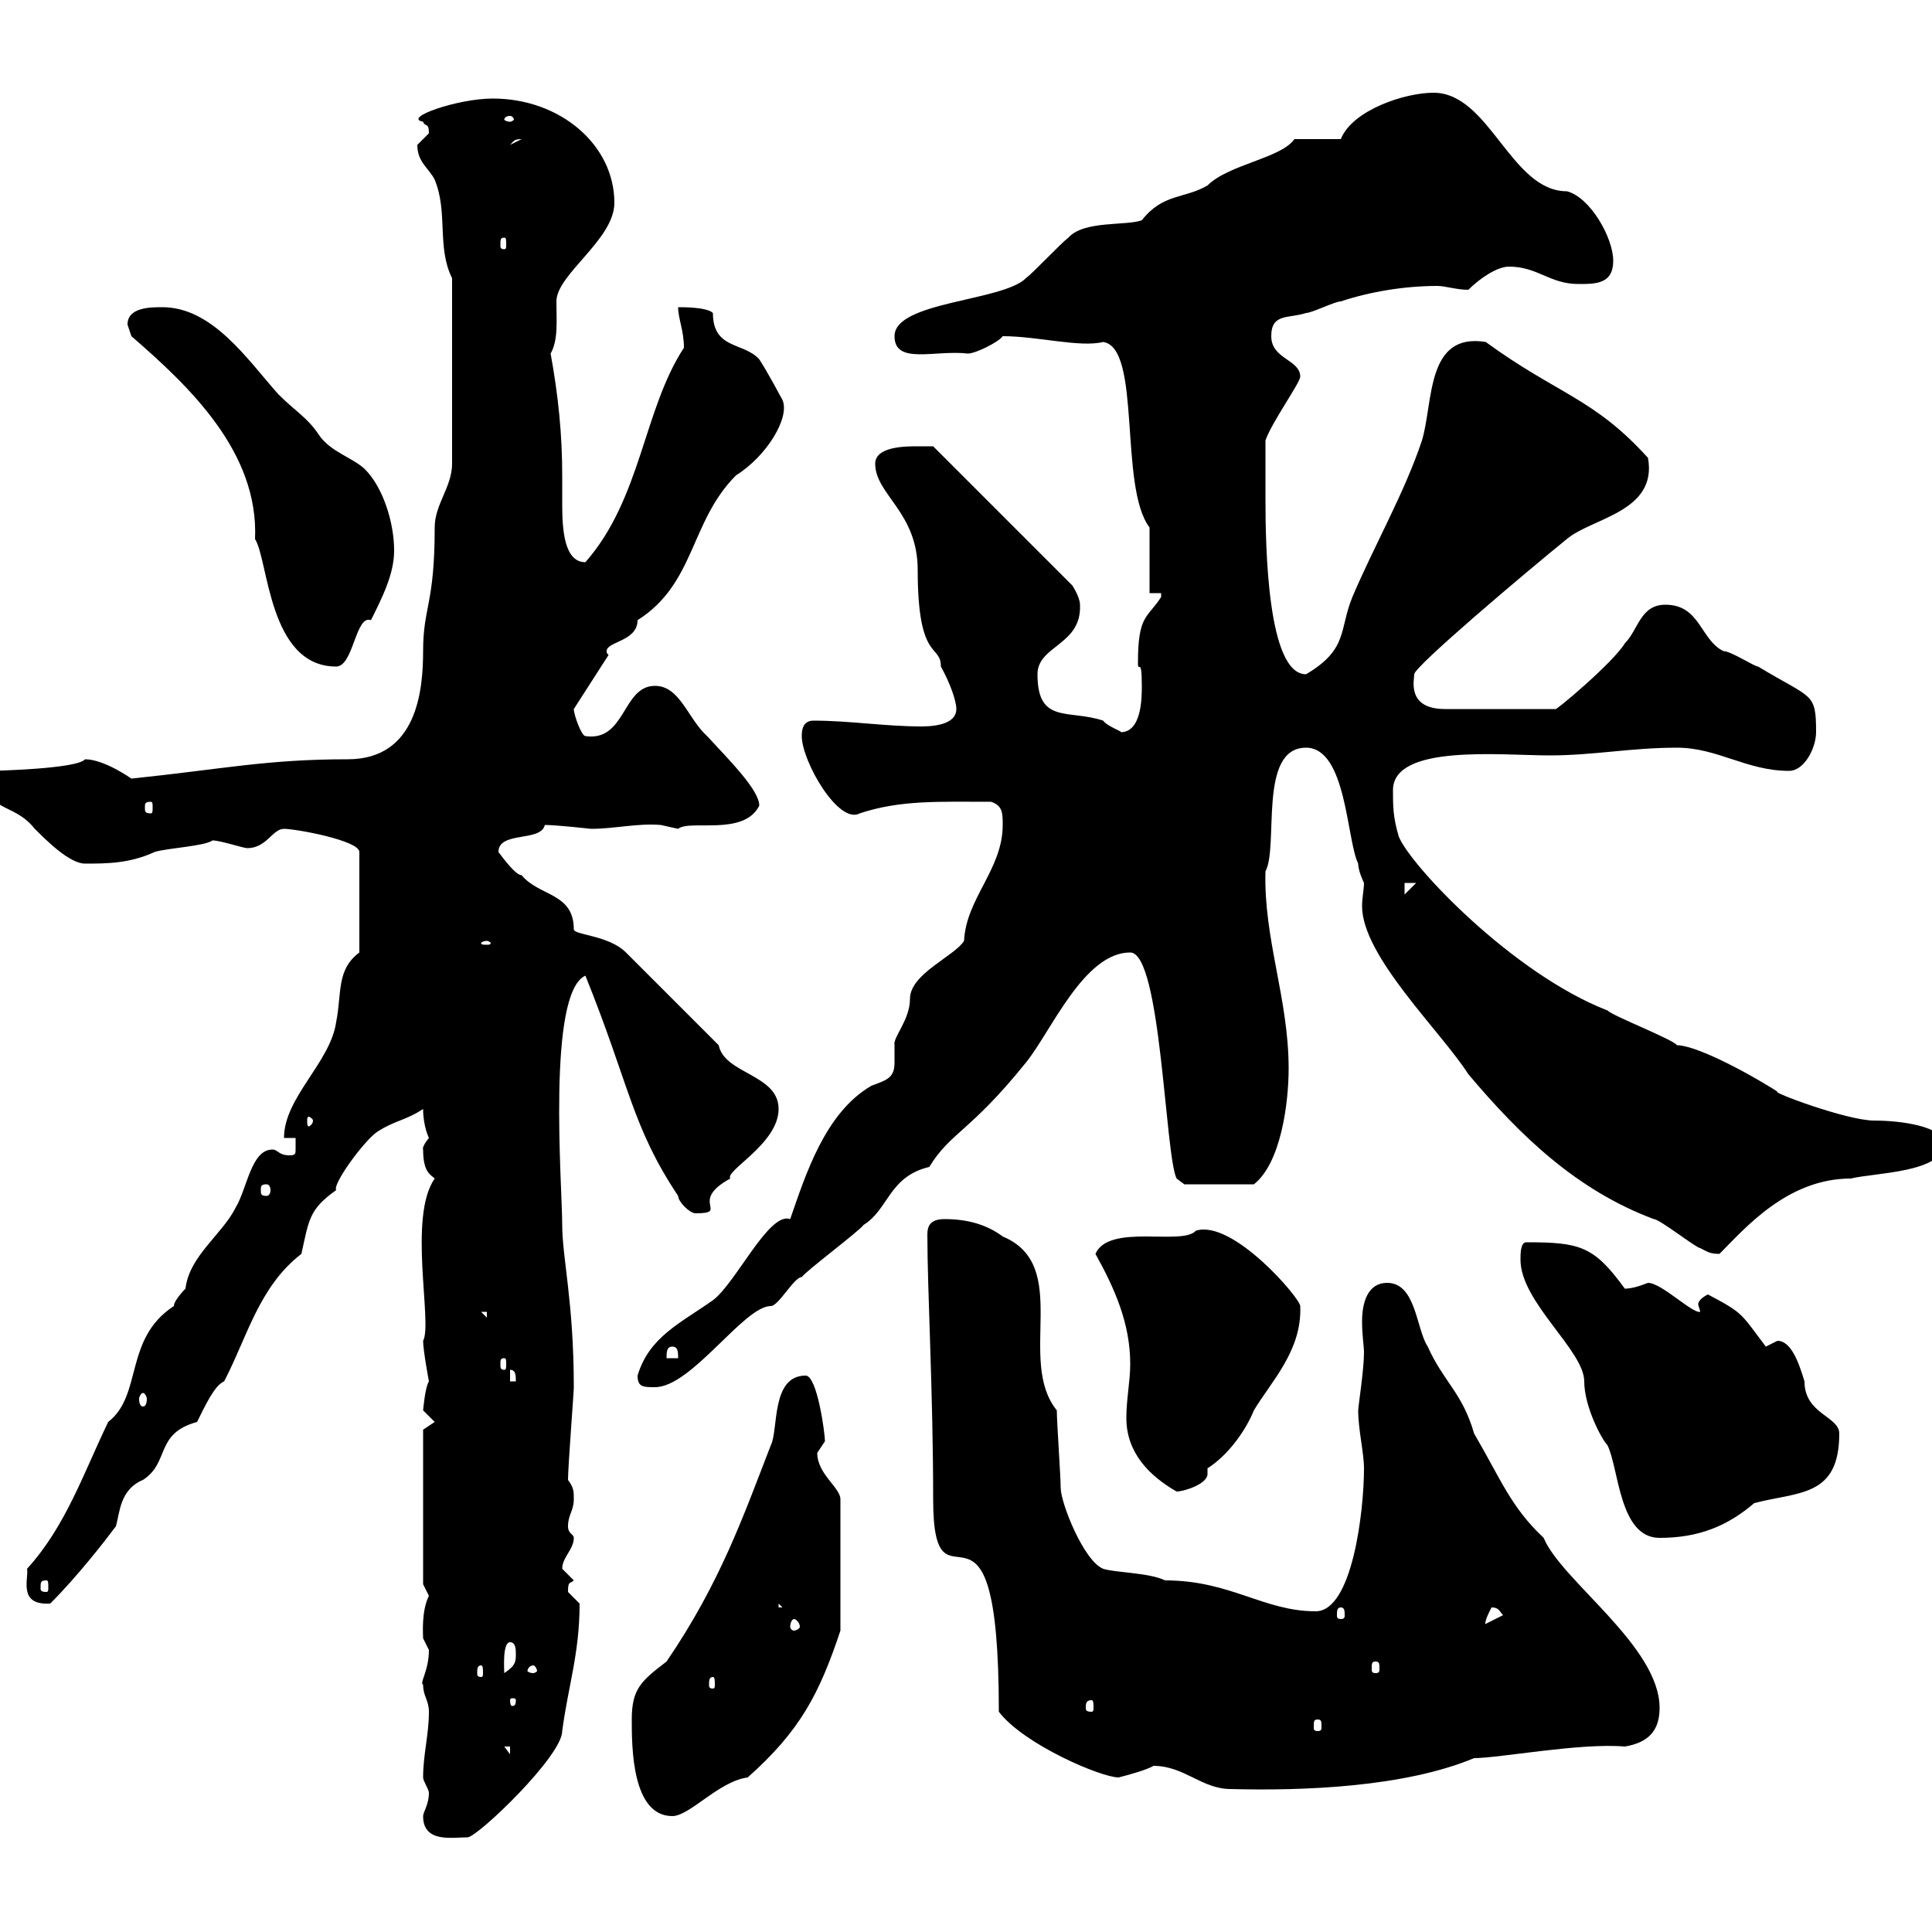 <svg xmlns="http://www.w3.org/2000/svg" xmlns:xlink="http://www.w3.org/1999/xlink" width="300" height="300"><path d="M65.70 282C65.70 286.20 70.20 285.30 72.60 285.30C74.10 285.30 87.30 272.70 87.30 268.80C88.20 261.90 90 256.80 90 249C90 249 88.20 247.20 88.20 247.20C88.20 245.40 88.50 246 89.10 245.40C89.10 245.40 87.30 243.60 87.30 243.60C87.30 241.80 89.10 240.60 89.10 238.80C89.10 238.20 88.20 238.20 88.20 237C88.20 235.20 89.10 234.60 89.10 232.80C89.10 231.60 89.10 231 88.20 229.80C88.20 227.70 89.10 216.30 89.10 215.40C89.10 202.20 87.30 195.30 87.30 190.20C87.30 184.20 84.90 154.20 90.90 151.50C97.80 168.60 98.10 174.90 105.30 185.70C105.30 186.60 107.10 188.40 108 188.40C113.40 188.40 106.80 186.60 113.40 183C112.50 181.80 120.90 177.60 120.90 172.20C120.90 166.80 112.50 166.80 111.60 162.30L97.20 147.90C94.50 145.20 89.10 145.20 89.10 144.30C89.10 138.60 83.70 139.20 81 135.90C80.10 135.90 78.30 133.50 77.40 132.30C77.40 129 84 130.80 84.60 128.10C86.40 128.10 91.80 128.70 91.80 128.70C95.40 128.70 99 127.80 102.60 128.10C102.60 128.10 105.30 128.70 105.30 128.70C107.10 127.20 115.50 129.90 117.90 125.10C117.90 122.70 113.40 118.20 109.80 114.30C106.80 111.60 105.60 106.50 101.70 106.50C96.60 106.50 97.20 115.20 90.90 114.30C90.30 114.30 89.10 111 89.10 110.10L94.50 101.70C94.20 101.40 94.20 101.40 94.20 101.10C94.20 99.60 99 99.60 99 96.30C108 90.60 107.10 81 114.30 73.80C119.10 70.80 122.70 64.80 121.50 62.10C121.50 62.10 119.10 57.60 117.90 55.80C115.50 53.10 110.70 54.30 110.70 48.60C109.80 47.70 106.20 47.70 105.30 47.70C105.30 49.50 106.20 51.30 106.20 54C99.90 63.60 99.60 77.40 90.90 87.30C87.60 87.30 87.30 82.20 87.30 78.30C87.30 76.20 87.30 74.70 87.30 73.80C87.30 67.50 86.70 61.50 85.50 54.90C86.70 52.80 86.40 49.80 86.40 46.80C86.40 42.60 95.40 37.20 95.40 31.50C95.40 22.50 87 15.30 76.50 15.30C71.10 15.30 62.40 18.30 65.70 18.90C66 19.80 66.60 18.90 66.60 20.70C66.60 20.70 64.80 22.50 64.80 22.50C64.80 25.20 66.60 26.10 67.50 27.90C69.60 33 67.80 38.40 70.20 43.20L70.20 72C70.20 75.60 67.50 78.30 67.50 81.90C67.50 93.90 65.70 94.20 65.70 101.10C65.70 107.10 64.80 117.90 54 117.90C41.40 117.90 34.80 119.40 20.40 120.90C20.40 120.90 16.20 117.90 13.20 117.90C12 119.40-0.90 119.70-1.80 119.70C-2.40 126.60 1.80 124.20 5.40 128.70C7.20 130.50 10.80 134.10 13.20 134.10C16.50 134.10 20.10 134.10 24 132.30C25.80 131.70 31.80 131.40 33 130.50C34.20 130.50 37.80 131.70 38.40 131.70C41.40 131.70 42.30 128.70 44.10 128.70C45.90 128.70 55.80 130.50 55.80 132.30L55.80 147.90C52.20 150.60 53.10 154.20 52.20 158.70C51.30 165 44.10 170.40 44.10 176.70L45.90 176.70C45.90 177 45.90 177.60 45.90 178.50C45.90 179.10 45.90 179.40 45 179.40C43.20 179.40 43.20 178.50 42.30 178.50C39 178.50 38.40 184.50 36.60 187.50C34.50 191.70 29.40 195 28.80 200.10C28.80 200.10 27 201.90 27 202.80C19.20 207.90 22.20 216.60 16.80 220.80C12.90 228.90 10.20 237 4.20 243.60C4.50 245.10 2.70 249.30 7.80 249C12 244.80 16.20 239.40 18 237C18.60 234.90 18.60 231.30 22.20 229.80C26.40 227.10 24 222.60 30.60 220.80C31.80 218.40 33.30 215.10 34.80 214.50C38.40 207.60 40.20 199.80 46.80 194.70C48 189.30 48 187.80 52.20 184.80C51.60 183.90 56.40 177.30 58.50 175.80C61.20 174 63 174 65.70 172.20C65.70 174.90 66.60 176.70 66.60 176.70C65.40 178.20 65.70 178.50 65.70 178.50C65.70 182.10 66.90 182.40 67.50 183C63.30 189 67.20 205.50 65.70 208.20C65.70 209.70 66.60 214.50 66.60 214.50C66 215.40 65.70 219 65.70 219C65.70 219 67.50 220.80 67.50 220.80L65.70 222L65.70 246C65.70 246 66.60 247.80 66.60 247.80C65.40 250.20 65.70 253.80 65.70 254.40C65.70 254.40 66.60 256.20 66.60 256.20C66.60 259.50 65.10 261.30 65.70 261.60C65.70 263.40 66.60 264 66.60 265.80C66.60 269.40 65.70 272.40 65.70 276C65.70 276.60 66.60 277.80 66.60 278.40C66.60 280.20 65.70 281.40 65.70 282ZM98.10 267C98.10 271.20 98.10 282 104.40 282C107.10 282 111.60 276.60 116.10 276C124.20 268.80 127.20 263.10 130.50 253.20L130.50 232.80C130.50 231 126.90 228.90 126.90 225.60C126.90 225.60 128.10 223.80 128.10 223.80C128.10 222.60 126.90 213.60 125.10 213.60C119.70 213.60 120.90 222 119.70 224.40C115.50 235.20 111.90 245.70 103.50 258C99.60 261 98.10 262.20 98.10 267ZM179.10 274.20C183.90 274.20 186.60 277.80 191.10 277.80C202.50 278.10 218.10 277.50 228.90 273C232.80 273 245.40 270.60 252.30 271.20C255.90 270.60 257.70 268.80 257.70 265.20C257.70 255.60 242.40 245.40 239.70 238.80C234.60 234 233.10 229.80 228.90 222.60C227.10 216.30 224.10 214.50 221.70 209.10C219.90 206.40 219.90 199.20 215.40 199.20C212.40 199.20 211.50 202.20 211.50 205.20C211.50 207.30 211.80 209.10 211.80 210C211.80 212.70 210.90 218.40 210.90 219C210.90 222 211.80 225.60 211.80 228C211.80 234.60 210 250.20 204.30 250.20C196.20 250.20 191.10 245.40 180.90 245.40C178.50 244.20 173.10 244.20 171.30 243.60C168.30 242.40 164.70 233.40 164.70 231C164.70 229.20 164.10 220.80 164.10 219C157.80 211.20 166.50 196.50 155.70 192C153.30 190.20 150.30 189.30 146.70 189.30C144.60 189.30 144 190.20 144 191.70C144 200.40 144.90 216.30 144.90 232.80C144.90 253.20 155.10 225.90 155.10 265.80C159 270.90 171 276 173.70 276C174.90 275.70 178.20 274.80 179.10 274.20ZM78.30 271.20L79.20 271.20L79.20 272.40ZM204.60 267C205.20 267 205.20 267.30 205.20 268.20C205.20 268.50 205.20 268.80 204.60 268.80C204 268.80 204 268.50 204 268.20C204 267.30 204 267 204.60 267ZM169.50 264C169.80 264 169.80 264.60 169.80 265.20C169.80 265.50 169.80 265.80 169.50 265.80C168.60 265.80 168.60 265.50 168.60 265.20C168.60 264.60 168.60 264 169.50 264ZM80.10 264C80.10 264.90 79.80 264.90 79.50 264.90C79.50 264.90 79.20 264.90 79.20 264C79.20 263.70 79.50 263.70 79.50 263.70C79.80 263.70 80.10 263.70 80.10 264ZM110.70 260.40C111 260.40 111 261 111 261.60C111 261.90 111 262.20 110.70 262.20C110.10 262.20 110.10 261.90 110.10 261.60C110.10 261 110.10 260.40 110.70 260.40ZM74.70 258.60C75 258.60 75 259.20 75 259.80C75 260.10 75 260.40 74.70 260.40C74.10 260.40 74.10 260.10 74.10 259.80C74.10 259.20 74.10 258.60 74.70 258.60ZM79.20 255C80.10 255 80.10 256.20 80.10 256.80C80.10 258 80.10 258.60 78.30 259.80C78.30 259.20 78 255 79.20 255ZM82.80 258.60C83.10 258.60 83.40 259.20 83.40 259.50C83.40 259.50 83.10 259.80 82.80 259.80C82.20 259.80 81.90 259.50 81.90 259.50C81.90 259.20 82.20 258.60 82.80 258.60ZM213.60 258C214.20 258 214.20 258.30 214.20 259.20C214.20 259.50 214.20 259.80 213.60 259.80C213 259.80 213 259.50 213 259.20C213 258.30 213 258 213.60 258ZM123.30 251.40C123.60 251.40 124.20 252 124.20 252.60C124.20 252.90 123.60 253.20 123.30 253.20C123 253.20 122.70 252.90 122.70 252.60C122.70 252 123 251.40 123.30 251.40ZM231.60 249.60C232.80 249.60 232.80 250.20 233.40 250.80L229.80 252.60L230.70 252.60C230.40 252 231 250.80 231.60 249.60ZM208.20 249.60C208.80 249.60 208.80 250.20 208.80 250.80C208.80 251.10 208.80 251.40 208.20 251.40C207.60 251.40 207.60 251.10 207.60 250.80C207.60 250.20 207.60 249.60 208.20 249.60ZM120.90 249L121.50 249.60L120.90 249.60ZM7.20 245.40C7.50 245.40 7.50 245.70 7.50 246.60C7.50 246.90 7.50 247.20 7.20 247.20C6.30 247.20 6.30 246.90 6.30 246.60C6.30 245.70 6.30 245.40 7.20 245.40ZM236.10 195.60C236.10 202.20 246 209.70 246 214.50C246 218.40 248.70 223.50 249.60 224.40C251.40 228 251.40 238.80 257.70 238.80C263.70 238.80 268.20 237 272.40 233.40C279.30 231.60 285.60 232.50 285.60 222.60C285.60 219.90 280.20 219.60 280.20 214.50C279.30 211.50 278.10 208.20 276 208.20C276 208.20 274.20 209.10 274.20 209.10C270.30 204 270.90 204 265.20 201C264 201.60 263.70 202.20 263.70 202.50C263.70 202.80 264 203.40 264 203.70C262.80 204 258 199.20 255.90 199.20C254.40 199.80 253.20 200.10 252.30 200.10C247.50 193.50 245.40 192.90 237 192.90C236.10 192.90 236.10 194.70 236.10 195.60ZM174.90 220.20C174.90 225.60 178.50 229.20 182.70 231.60C183.90 231.60 187.50 230.40 187.50 228.90C187.50 228.60 187.50 228.60 187.50 228C190.80 225.90 193.50 222 194.70 219C197.40 214.50 202.20 209.70 201.90 202.80C201.90 201.60 191.40 189.30 185.70 191.10C183.60 193.50 172.20 189.90 170.10 194.70C173.10 200.10 175.50 205.50 175.50 211.80C175.50 214.50 174.90 217.20 174.90 220.20ZM22.20 216.30C22.50 216.30 22.80 216.90 22.80 217.20C22.80 218.10 22.50 218.40 22.20 218.40C21.90 218.40 21.60 218.10 21.60 217.20C21.60 216.90 21.90 216.30 22.20 216.30ZM99 213.60C99 215.40 99.90 215.40 101.70 215.40C107.40 215.40 115.50 202.80 119.70 202.80C120.90 202.80 123.30 198.30 124.50 198.30C125.10 197.40 133.50 191.10 134.10 190.20C138 187.80 138 182.70 144.30 181.20C147.60 175.80 150.60 175.80 159.30 165C163.20 160.20 168.30 147.90 175.50 147.90C180.30 147.90 180.90 179.40 182.70 183C182.70 183 183.90 183.90 183.90 183.90L194.70 183.90C198.90 180.60 200.10 171.30 200.10 165.90C200.10 155.10 196.20 145.80 196.50 135.30C198.60 131.40 195.30 116.10 202.80 116.10C209.10 116.10 209.10 130.50 210.90 134.10C210.90 135.30 211.80 137.10 211.80 137.10C211.80 138 211.50 139.50 211.50 140.70C211.50 148.50 223.80 160.20 228 166.80C236.10 176.40 244.80 184.80 256.80 189.30C257.70 189.30 263.40 193.80 264 193.80C265.20 194.40 265.50 194.70 267 194.70C270.90 190.80 277.50 183 287.40 183C291 182.10 301.80 182.10 301.80 177.60C301.80 174.90 295.20 174 291 174C286.80 174 274.80 169.50 276 169.50C270.30 165.90 263.10 162.30 260.40 162.30C259.80 161.40 250.50 157.80 249.60 156.90C234.90 151.20 219 134.40 217.20 129.90C216.30 126.90 216.30 125.10 216.30 122.70C216.30 115.50 233.10 117.30 240.60 117.30C247.50 117.30 253.20 116.10 260.40 116.10C266.70 116.10 271.20 119.70 277.80 119.70C280.20 119.70 282 116.10 282 113.70C282 107.40 281.40 108.60 273 103.50C272.40 103.50 268.80 101.10 267.60 101.10C264 99.30 264 93.90 258.60 93.90C254.70 93.90 254.40 97.80 252.30 99.90C250.50 102.90 241.20 110.70 241.50 110.10L224.40 110.10C218.40 110.10 219.60 105.60 219.60 104.70C219.60 103.50 237 88.80 243.30 83.70C247.20 80.40 257.40 79.50 255.90 71.10C247.50 61.80 241.80 61.20 230.70 53.10C221.40 51.60 222.60 62.40 220.80 68.40C218.10 76.50 213.30 84.90 210 92.70C207.90 97.80 209.40 100.80 202.80 104.70C196.80 104.70 196.50 84.90 196.50 77.40C196.50 75.60 196.50 69.30 196.50 68.40C197.40 65.70 201.90 59.40 201.90 58.50C201.90 55.80 197.40 55.80 197.40 52.20C197.40 48.60 200.10 49.50 202.80 48.60C203.70 48.60 207.30 46.80 208.20 46.80C212.70 45.30 218.10 44.40 223.20 44.40C224.40 44.40 226.20 45 228 45C229.80 43.20 232.50 41.40 234.30 41.40C238.80 41.40 240.60 44.10 245.10 44.10C247.80 44.10 250.50 44.10 250.50 40.50C250.50 36.90 246.90 30.60 243.30 29.70C234.60 29.70 231.30 14.40 222.60 14.40C218.10 14.40 210 17.10 208.20 21.60L201 21.60C198.90 24.60 190.80 25.50 187.50 28.80C183.90 30.90 180.60 30 177.30 34.20C174.90 35.10 168.30 34.20 165.90 36.90C164.70 37.80 160.50 42.30 159.30 43.20C155.70 46.80 138.90 46.80 138.90 52.20C138.90 56.70 145.20 54.30 150.30 54.90C151.50 54.90 155.10 53.10 155.70 52.20C161.10 52.20 167.70 54 171.30 53.10C177.30 54 173.70 75.60 178.50 81.90L178.50 92.10L180.30 92.10C180.30 92.10 180.30 92.70 180.30 92.70C178.20 96 176.70 95.40 176.70 102.90C176.70 104.70 177.30 101.70 177.30 106.50C177.30 108.30 177.30 113.70 174 113.70C174.60 113.70 171.90 112.80 171.30 111.90C165.90 110.10 161.10 112.50 161.10 104.70C161.10 100.20 168 100.20 167.70 93.90C167.70 92.70 166.50 90.90 166.50 90.90L144.90 69.30C144.90 69.30 143.10 69.30 142.50 69.30C140.70 69.30 135.90 69.30 135.90 72C135.90 76.80 142.50 79.50 142.50 88.50C142.50 102.90 146.10 99.90 146.10 103.50C147.60 106.20 148.50 108.90 148.50 110.10C148.50 112.20 145.80 112.80 143.10 112.80C137.40 112.80 132 111.90 126.30 111.90C124.50 111.90 124.50 113.70 124.50 114.30C124.50 118.20 130.20 128.10 133.50 126.30C139.80 124.20 145.80 124.50 153.90 124.50C155.70 125.10 155.70 126.30 155.70 128.10C155.70 135 150 139.50 149.70 146.10C148.20 148.50 141.30 151.20 141.30 155.10C141.30 158.40 138.60 161.10 138.90 162.30C138.90 162.90 138.90 164.10 138.90 165C138.90 167.40 137.70 167.70 135.30 168.60C128.10 172.80 125.10 182.40 122.70 189.30C119.40 188.10 114.30 199.20 110.70 201.90C105.60 205.50 100.80 207.60 99 213.60ZM79.20 212.70C80.10 212.70 80.10 213.60 80.10 214.50L79.20 214.50ZM78.30 210.90C78.60 210.90 78.60 211.20 78.60 211.80C78.60 212.40 78.60 212.70 78.30 212.70C77.70 212.70 77.70 212.40 77.70 211.80C77.70 211.20 77.70 210.90 78.30 210.90ZM104.40 209.10C105.30 209.10 105.30 210 105.30 210.90L103.50 210.90C103.50 210 103.50 209.10 104.40 209.10ZM74.70 203.70L75.60 203.70L75.60 204.60ZM41.40 183.90C41.70 183.90 42 184.20 42 184.80C42 185.40 41.70 185.70 41.40 185.70C40.50 185.70 40.50 185.40 40.50 184.80C40.50 184.20 40.50 183.90 41.40 183.90ZM48.60 174C48.60 174.60 48 174.90 48 174.90C47.70 174.90 47.70 174.60 47.70 174C47.70 173.70 47.70 173.40 48 173.40C48 173.40 48.60 173.70 48.60 174ZM75.60 146.10C75.90 146.10 76.20 146.40 76.20 146.40C76.20 146.70 75.90 146.70 75.60 146.70C75 146.70 74.70 146.70 74.70 146.40C74.70 146.40 75 146.10 75.60 146.10ZM218.10 137.10L219.90 137.10L218.10 138.90ZM23.40 124.50C23.70 124.50 23.70 124.80 23.70 125.40C23.70 126 23.70 126.30 23.40 126.30C22.50 126.30 22.50 126 22.50 125.40C22.50 124.80 22.50 124.50 23.40 124.50ZM20.40 52.20C29.40 60 40.20 70.20 39.60 83.70C41.70 87 41.70 103.50 52.20 103.50C54.90 103.50 55.20 95.40 57.60 96.30C59.40 92.70 61.20 89.10 61.20 85.50C61.20 81 59.40 75.60 56.70 72.90C54.90 71.10 51.30 70.20 49.50 67.50C47.70 64.80 45.90 63.90 43.20 61.20C38.40 55.80 33 47.70 25.20 47.70C23.40 47.70 19.80 47.70 19.80 50.40C19.80 50.40 20.40 52.20 20.40 52.20ZM78.30 36.90C78.60 36.90 78.60 37.20 78.60 38.10C78.60 38.40 78.60 38.70 78.30 38.70C77.70 38.70 77.70 38.40 77.70 38.10C77.70 37.20 77.70 36.90 78.30 36.90ZM81 21.60C81 21.60 81 21.60 81 21.60L79.20 22.50C79.80 21.90 79.80 21.60 81 21.60ZM79.20 18C79.50 18 79.80 18.30 79.80 18.60C79.80 18.60 79.50 18.90 79.20 18.90C78.60 18.90 78.30 18.60 78.30 18.60C78.30 18.30 78.60 18 79.20 18Z"/></svg>